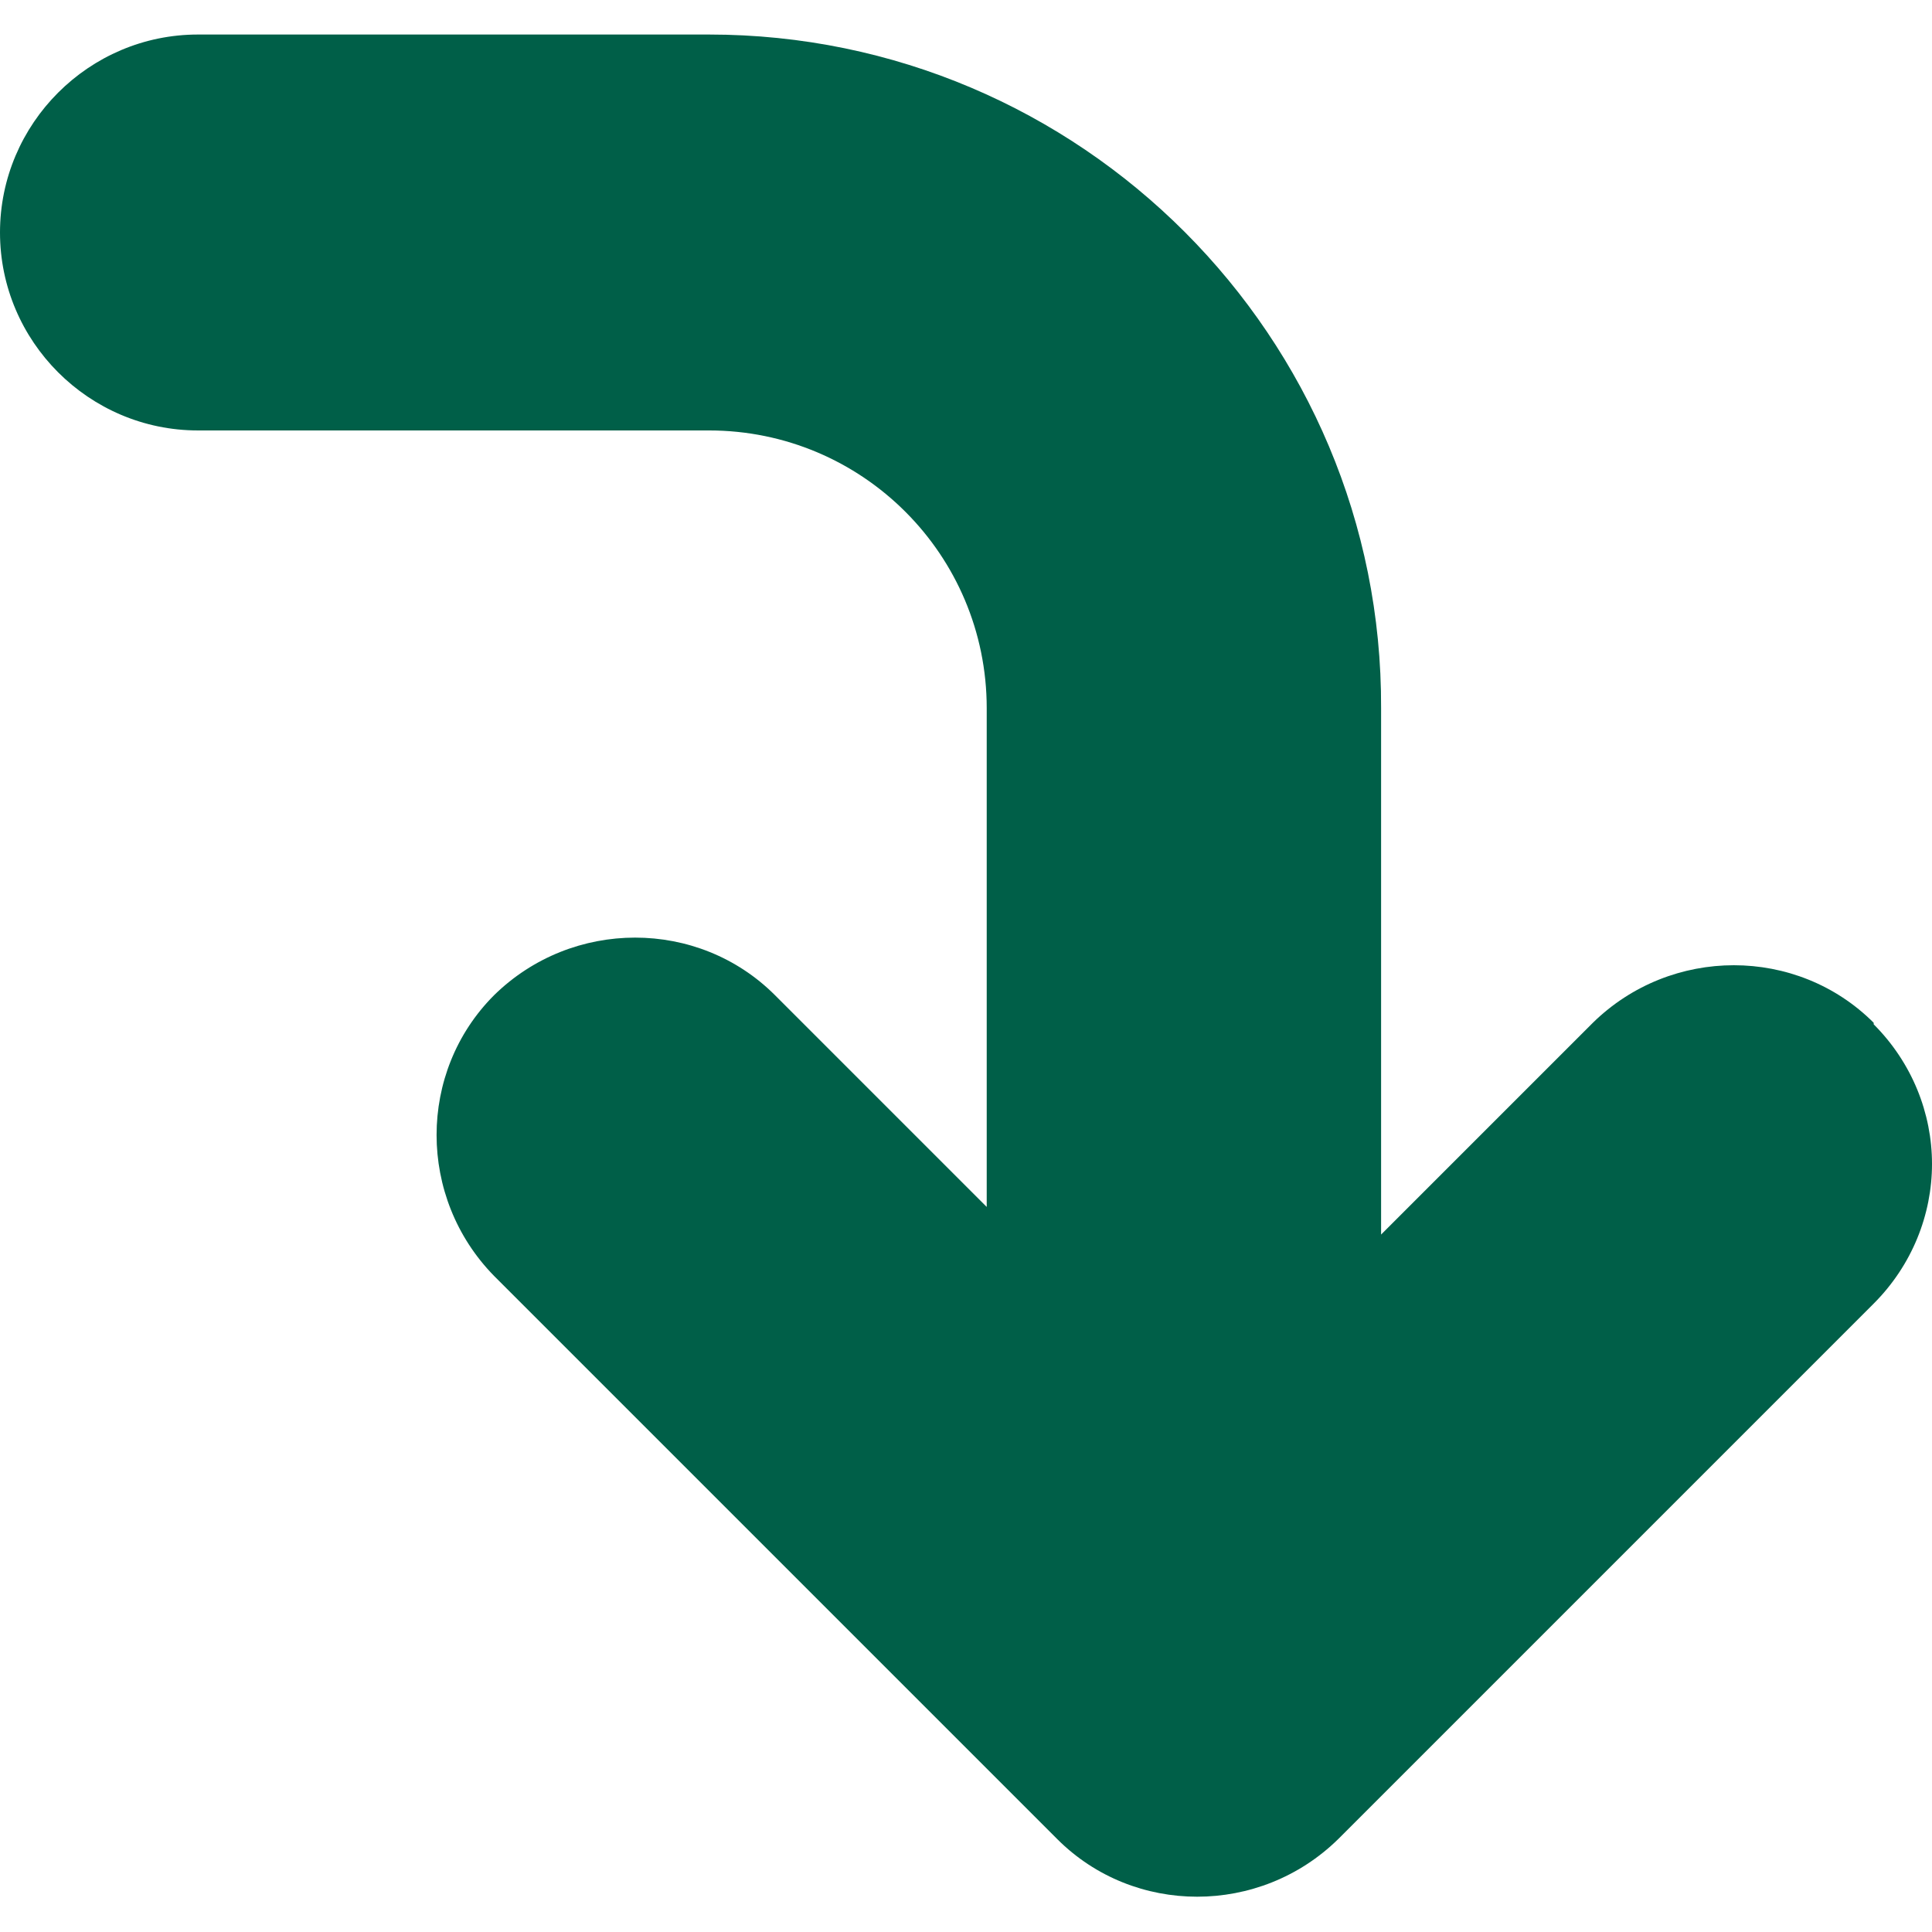 <?xml version="1.0" encoding="UTF-8"?><svg xmlns="http://www.w3.org/2000/svg" id="MAIN_ARTICLE6703a2b2742d1" data-name="MAIN ARTICLE" viewBox="0 0 12.59 12.14" aria-hidden="true" width="12px" height="12px">
  <defs><linearGradient class="cerosgradient" data-cerosgradient="true" id="CerosGradient_idf1f988665" gradientUnits="userSpaceOnUse" x1="50%" y1="100%" x2="50%" y2="0%"><stop offset="0%" stop-color="#d1d1d1"/><stop offset="100%" stop-color="#d1d1d1"/></linearGradient><linearGradient/>
    <style>
      .cls-1-6703a2b2742d1{
        fill: #005f48;
        stroke-width: 0px;
      }
    </style>
  </defs>
  <path class="cls-1-6703a2b2742d1" d="M12.21,6.44c-.5-.5-1.32-.5-1.83,0l-1.38,1.38v-3.43C9.01,1.97,7.04,0,4.62,0H1.29C.58,0,0,.58,0,1.29s.58,1.29,1.29,1.29h3.33c1,0,1.81.81,1.81,1.81v3.25l-1.38-1.38c-.5-.5-1.32-.5-1.83,0-.5.5-.5,1.32,0,1.83l3.67,3.67c.5.5,1.32.5,1.83,0l3.49-3.49c.25-.25.38-.58.38-.91s-.13-.66-.38-.91Z"/>
</svg>